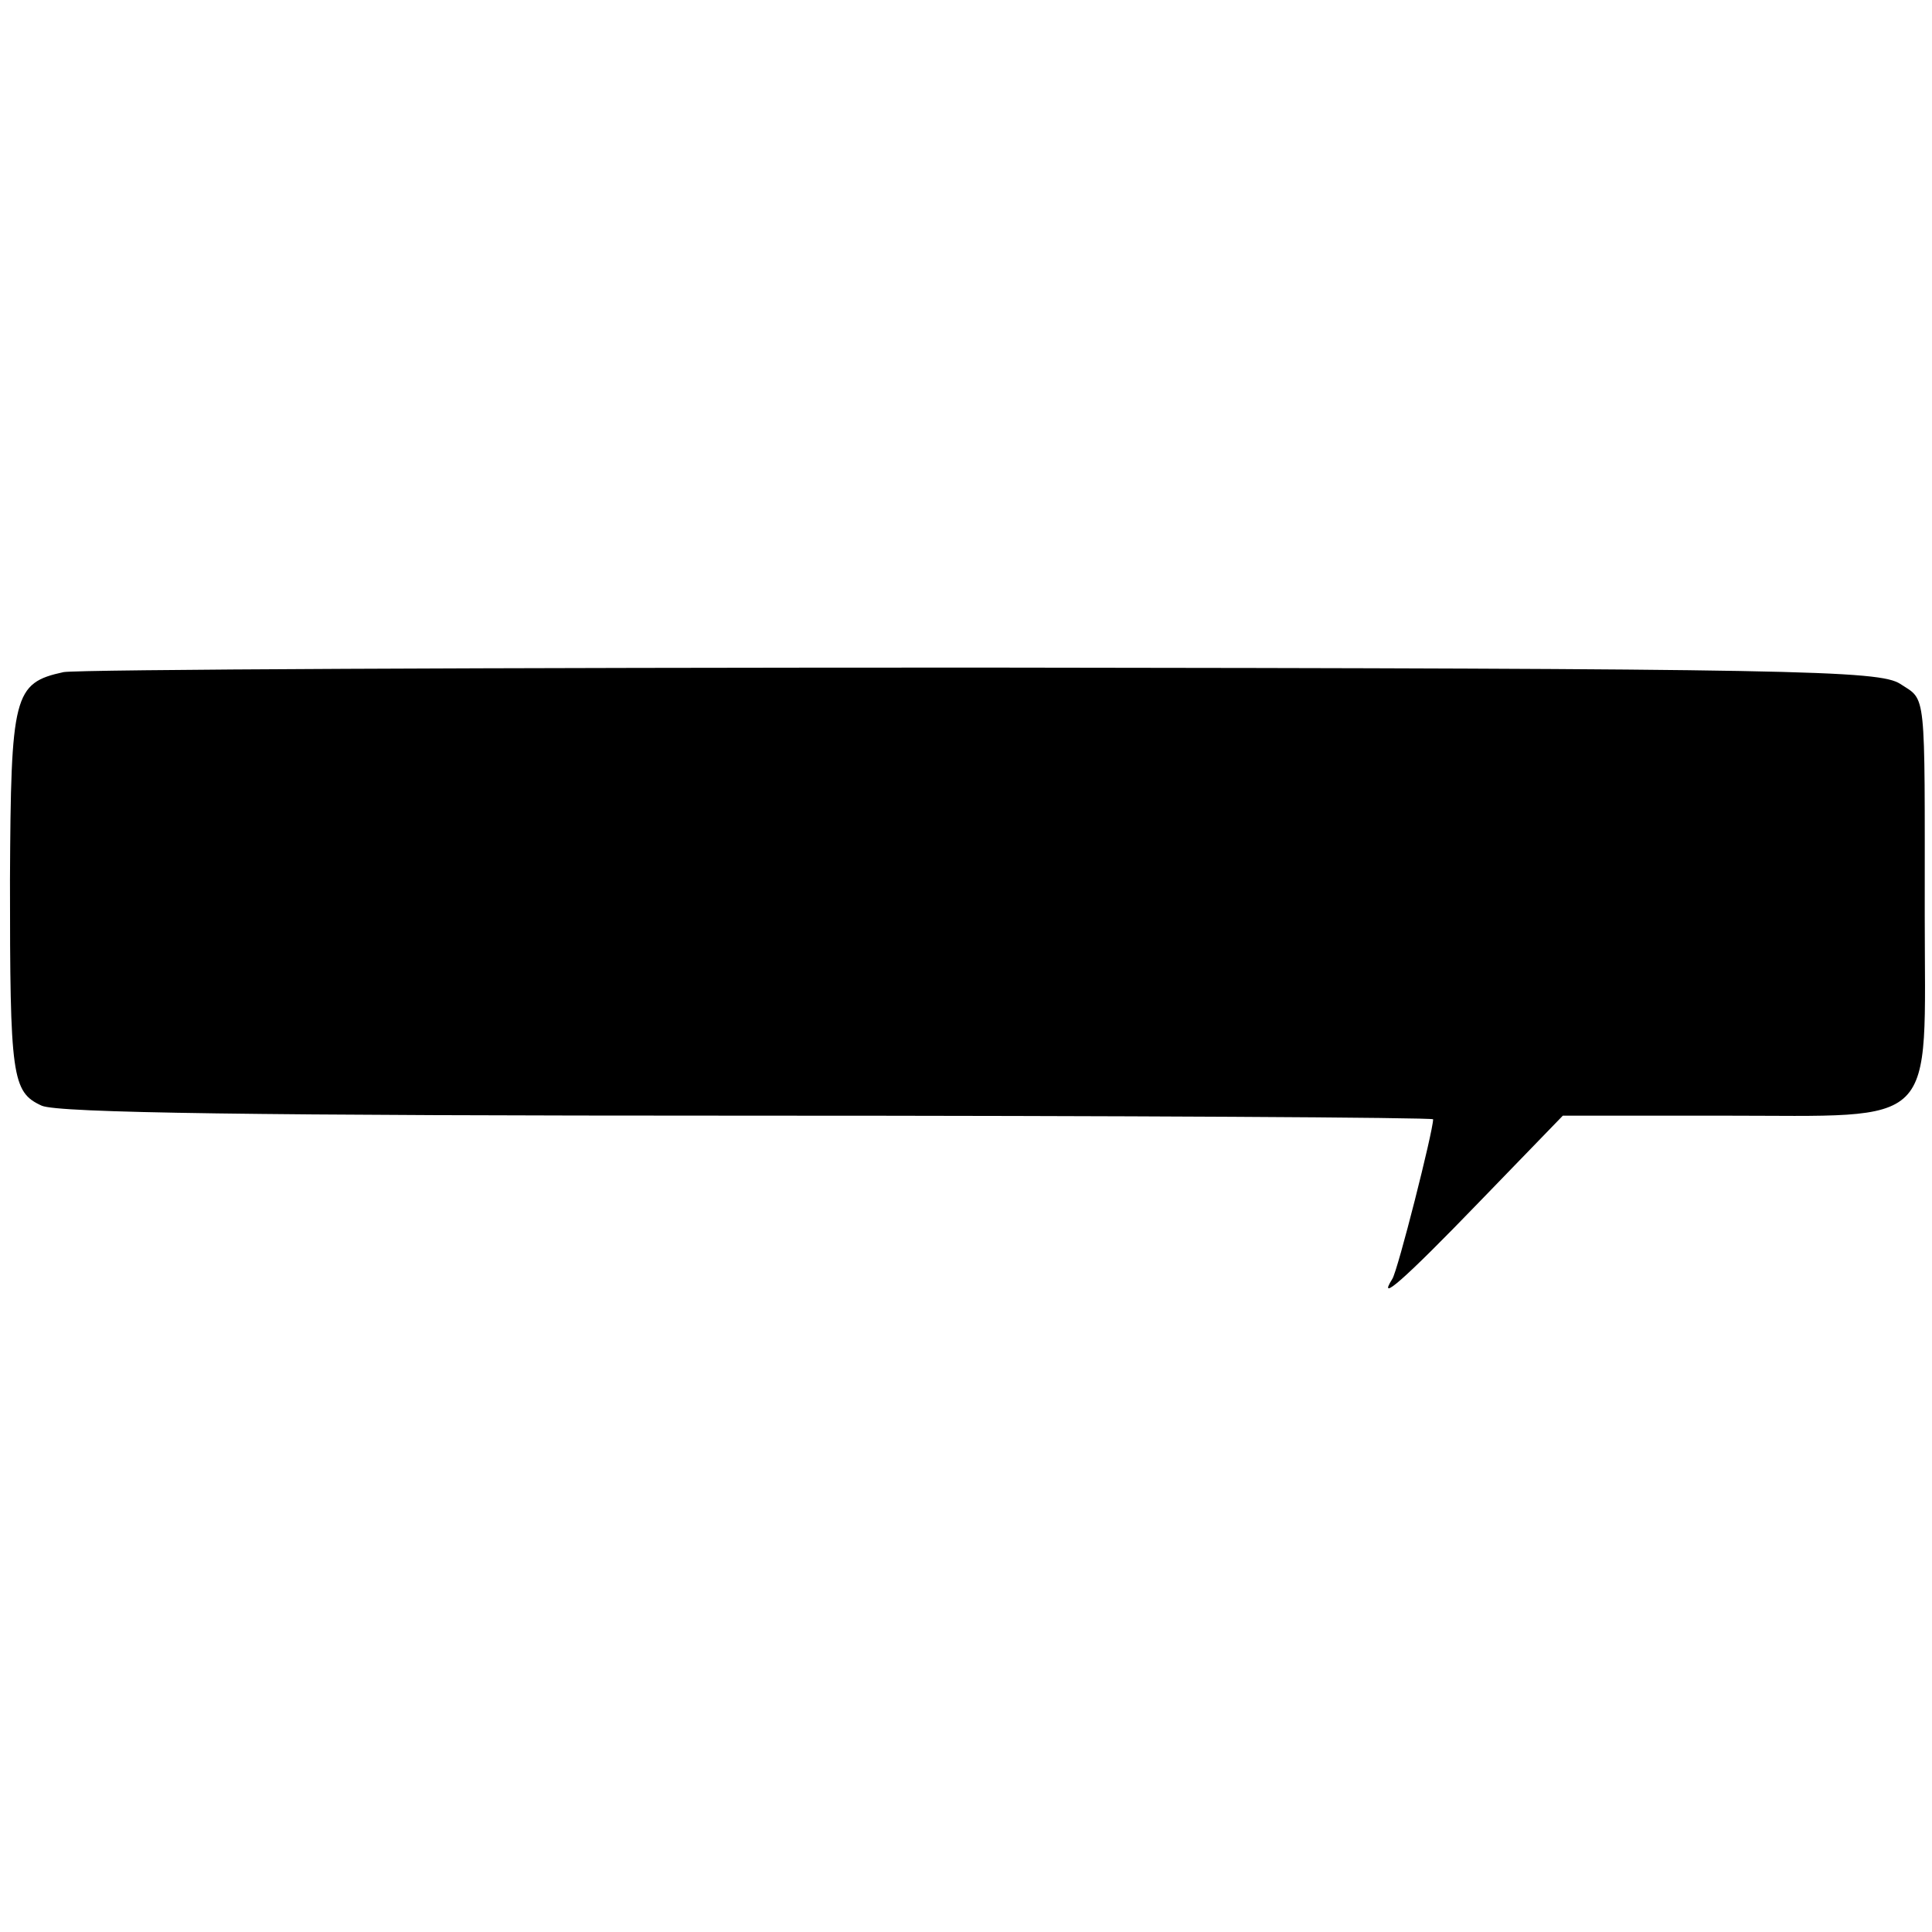 <?xml version="1.0" standalone="no"?>
<!DOCTYPE svg PUBLIC "-//W3C//DTD SVG 20010904//EN"
 "http://www.w3.org/TR/2001/REC-SVG-20010904/DTD/svg10.dtd">
<svg version="1.0" xmlns="http://www.w3.org/2000/svg"
 width="213pt" height="213pt" viewBox="0 0 213 213"
 preserveAspectRatio="xMidYMid meet">
<g transform="translate(0,213) scale(0.1,-0.1)"
fill="#000000" stroke="none">
<path d="M70 1389 c-55 -12 -58 -25 -59 -229 0 -217 2 -234 35 -249 18 -8 237
-11 779 -11 415 0 755 -2 755 -4 0 -13 -39 -167 -45 -176 -17 -27 12 -2 96 85
l92 95 177 0 c240 0 222 -17 222 221 0 252 2 236 -27 255 -23 15 -112 17
-1010 18 -541 0 -998 -2 -1015 -5z"/>
</g>
</svg>
